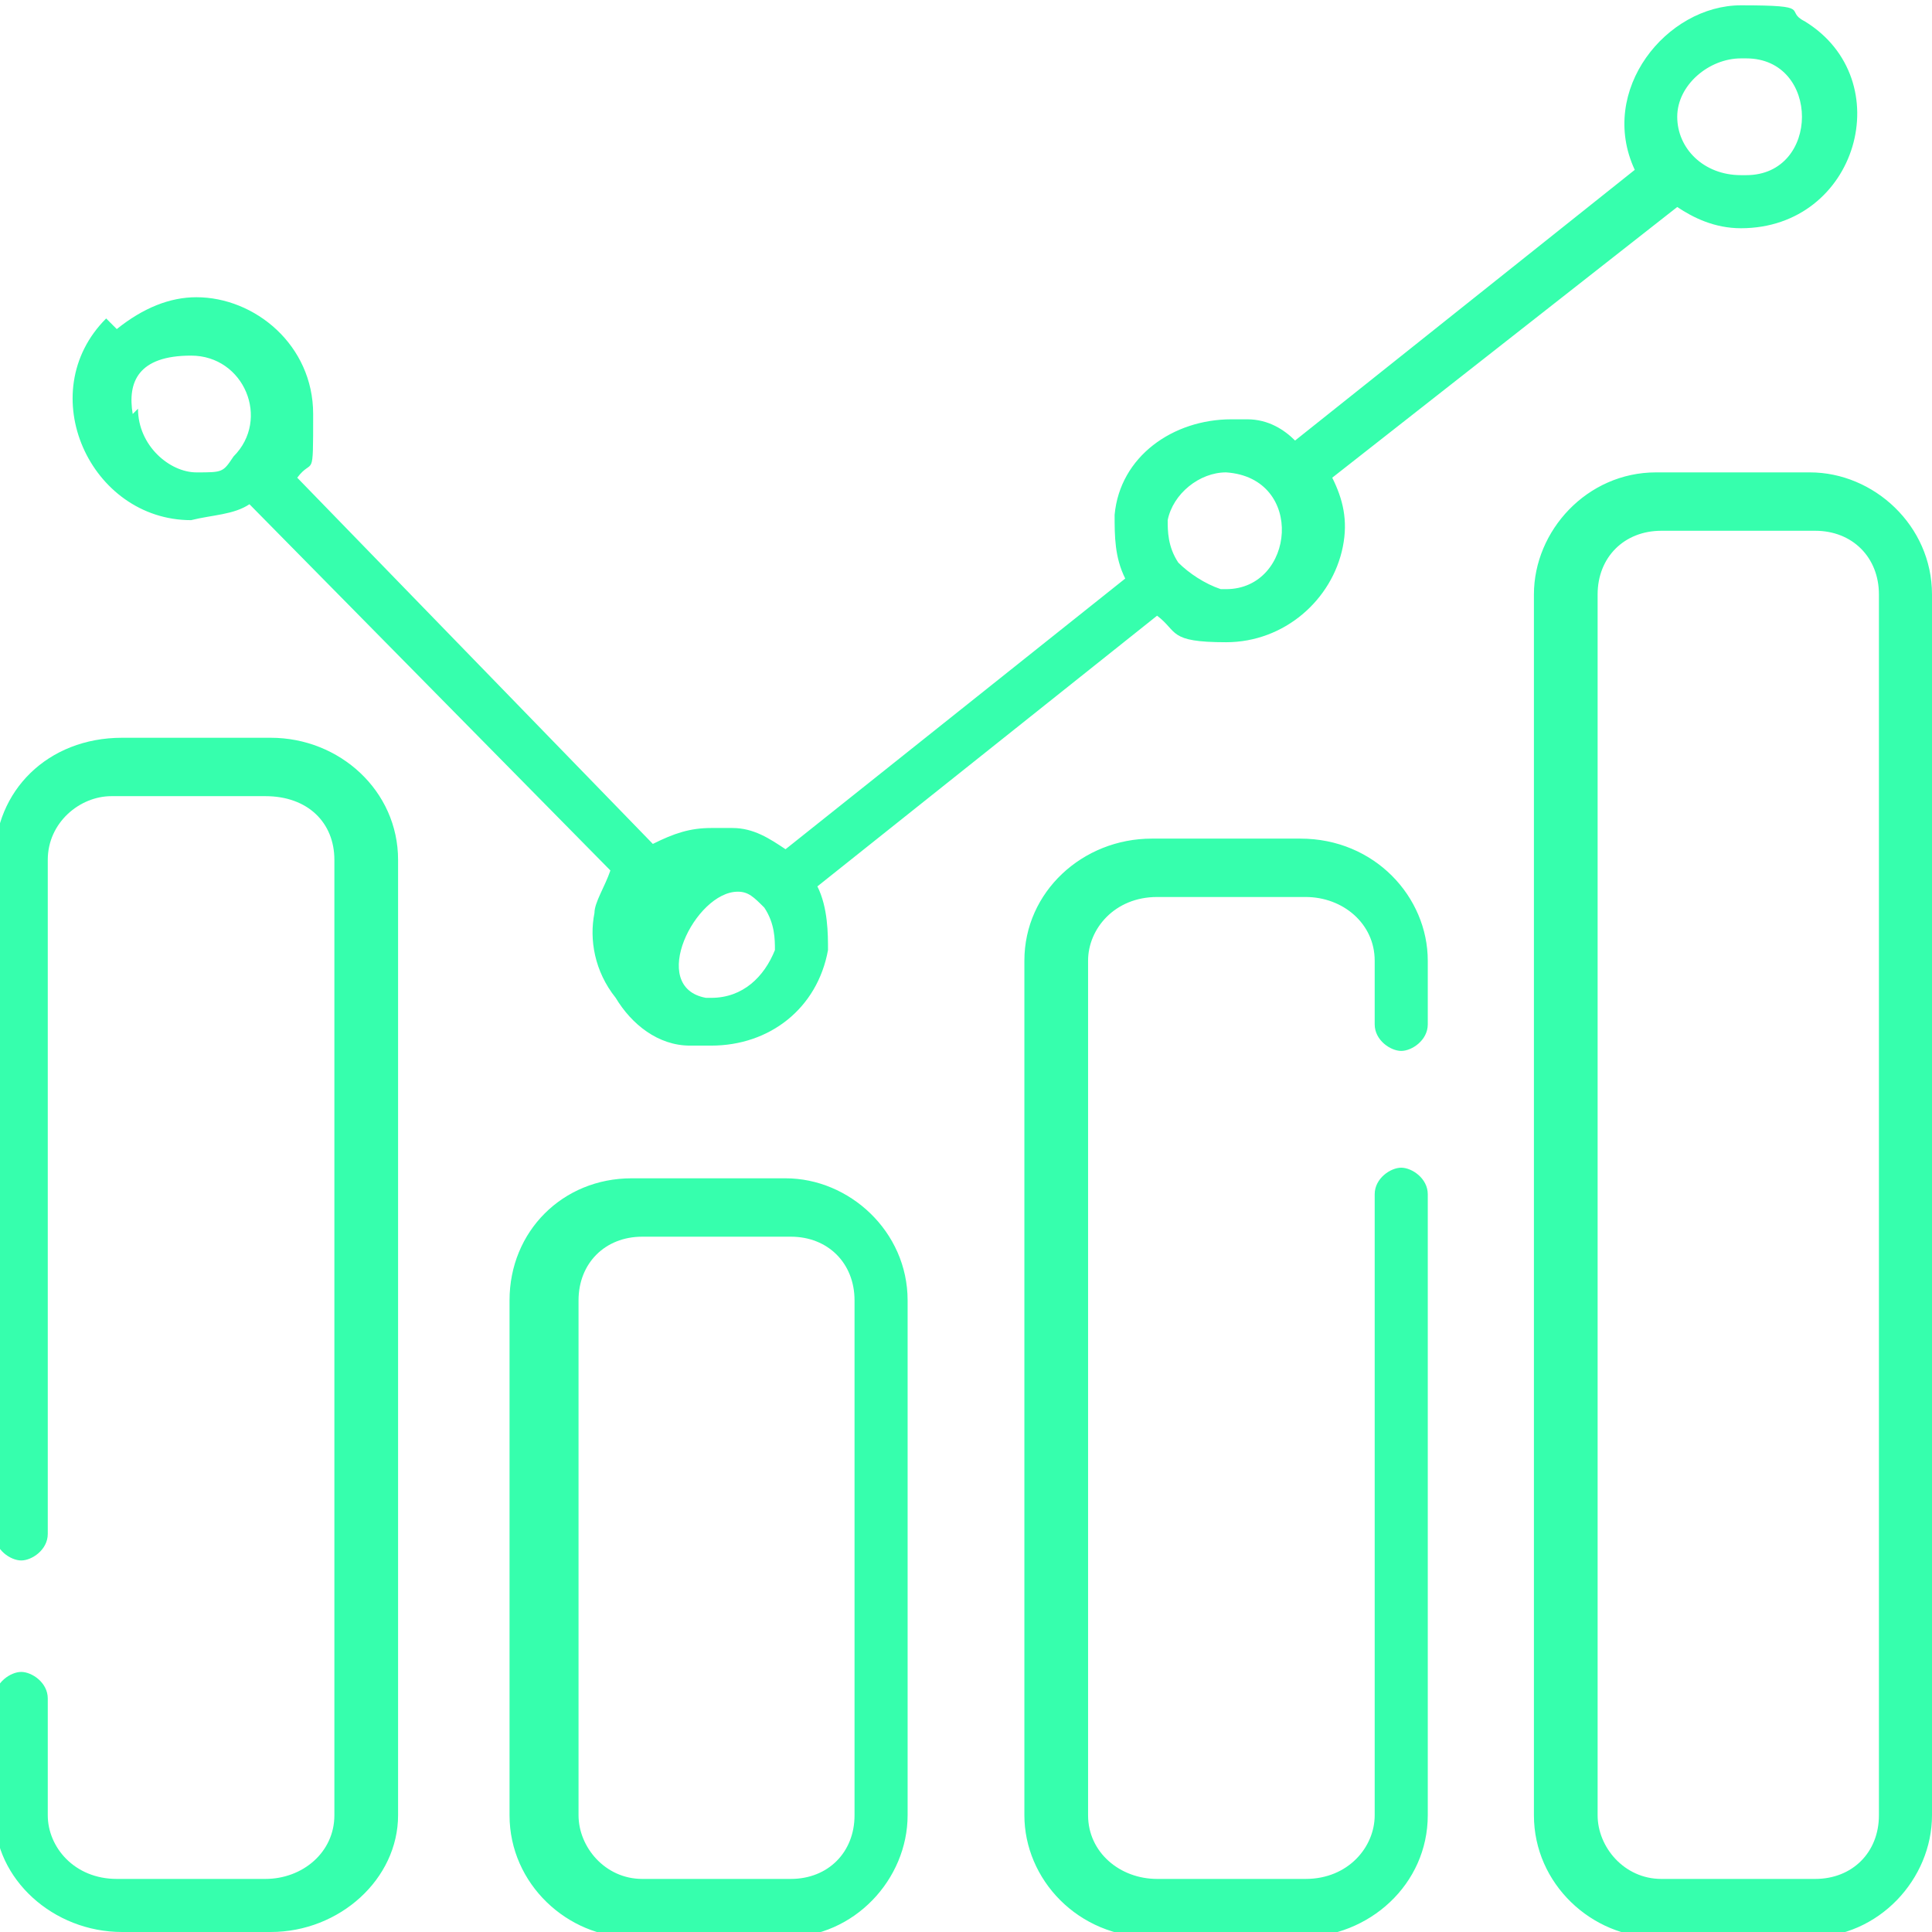 <svg xmlns="http://www.w3.org/2000/svg" viewBox="0 0 36.4 36.4"><path d="M7.5 16.2v18c0 1.2-1.1 2.2-2.4 2.2H2.3c-1.3 0-2.4-1-2.4-2.2V32c0-.3.3-.5.5-.5s.5.2.5.5v2.2c0 .6.5 1.2 1.3 1.2H5c.7 0 1.3-.5 1.3-1.2v-18c0-.7-.5-1.2-1.3-1.2H2.1c-.6 0-1.2.5-1.2 1.2v12.7c0 .3-.3.5-.5.5s-.5-.2-.5-.5V16.2c0-1.3 1-2.3 2.4-2.3h2.8c1.3 0 2.4 1 2.4 2.3Zm9.6 8.3v9.7c0 1.2-1 2.3-2.3 2.3h-2.9c-1.2 0-2.3-1-2.3-2.3v-9.7c0-1.3 1-2.3 2.3-2.3h2.9c1.2 0 2.3 1 2.3 2.3Zm-1 0c0-.7-.5-1.2-1.2-1.2h-2.8c-.7 0-1.2.5-1.2 1.2v9.7c0 .6.5 1.2 1.2 1.2h2.8c.7 0 1.2-.5 1.2-1.2v-9.7Zm8.4-8.7h-2.8c-1.3 0-2.4 1-2.4 2.3v16.1c0 1.2 1 2.3 2.4 2.3h2.8c1.3 0 2.4-1 2.4-2.3V22.5c0-.3-.3-.5-.5-.5s-.5.2-.5.5v11.7c0 .6-.5 1.2-1.3 1.2h-2.8c-.7 0-1.3-.5-1.3-1.2V18.1c0-.6.5-1.2 1.3-1.2h2.8c.7 0 1.3.5 1.3 1.2v1.2c0 .3.3.5.5.5s.5-.2.5-.5v-1.2c0-1.2-1-2.3-2.4-2.3Zm11.9-4.6v23c0 1.2-1 2.3-2.3 2.3h-2.9c-1.2 0-2.3-1-2.3-2.3v-23c0-1.2 1-2.3 2.3-2.3h2.9c1.2 0 2.3 1 2.3 2.3Zm-1 0c0-.7-.5-1.2-1.2-1.2h-2.9c-.7 0-1.2.5-1.2 1.2v23c0 .6.5 1.2 1.2 1.2h2.9c.7 0 1.2-.5 1.2-1.2v-23Zm-33.2-5c.5-.4 1-.6 1.5-.6 1.1 0 2.2.9 2.2 2.2s0 .8-.3 1.2l6.7 6.9c.4-.2.7-.3 1.1-.3h.4c.4 0 .7.2 1 .4l6.4-5.1c-.2-.4-.2-.8-.2-1.2.1-1.1 1.1-1.8 2.2-1.8h.3c.4 0 .7.2.9.4l6.4-5.1c-.7-1.5.6-3.1 2-3.1s.8.1 1.2.3c1.8 1.1 1 3.9-1.2 3.9-.5 0-.9-.2-1.2-.4L25.1 9c.2.4.3.8.2 1.3-.2 1-1.1 1.8-2.2 1.8s-.9-.2-1.3-.5l-6.4 5.1c.2.4.2.9.2 1.2-.2 1.1-1.1 1.8-2.2 1.8H13c-.6 0-1.1-.4-1.4-.9-.4-.5-.5-1.1-.4-1.6 0-.2.2-.5.3-.8L4.7 9.5c-.3.2-.7.2-1.1.3C1.7 9.8.6 7.4 2 6Zm29.4-4c0 .6.5 1.1 1.2 1.1h.1c1.4 0 1.4-2.2 0-2.2h-.1c-.6 0-1.2.5-1.2 1.1Zm-9.4 8.4c.2.2.5.4.8.5h.1c1.3 0 1.5-2.1 0-2.2-.5 0-1 .4-1.1.9 0 .2 0 .5.2.8Zm-9 8.2h.2c.6 0 1-.4 1.2-.9 0-.2 0-.5-.2-.8-.2-.2-.3-.3-.5-.3-.8 0-1.7 1.8-.6 2ZM2.6 7.7c0 .7.6 1.2 1.1 1.2s.5 0 .7-.3c.7-.7.2-1.9-.8-1.9s-1.2.5-1.1 1.1Z" style="fill:#36ffad;fill-rule:evenodd"/></svg>